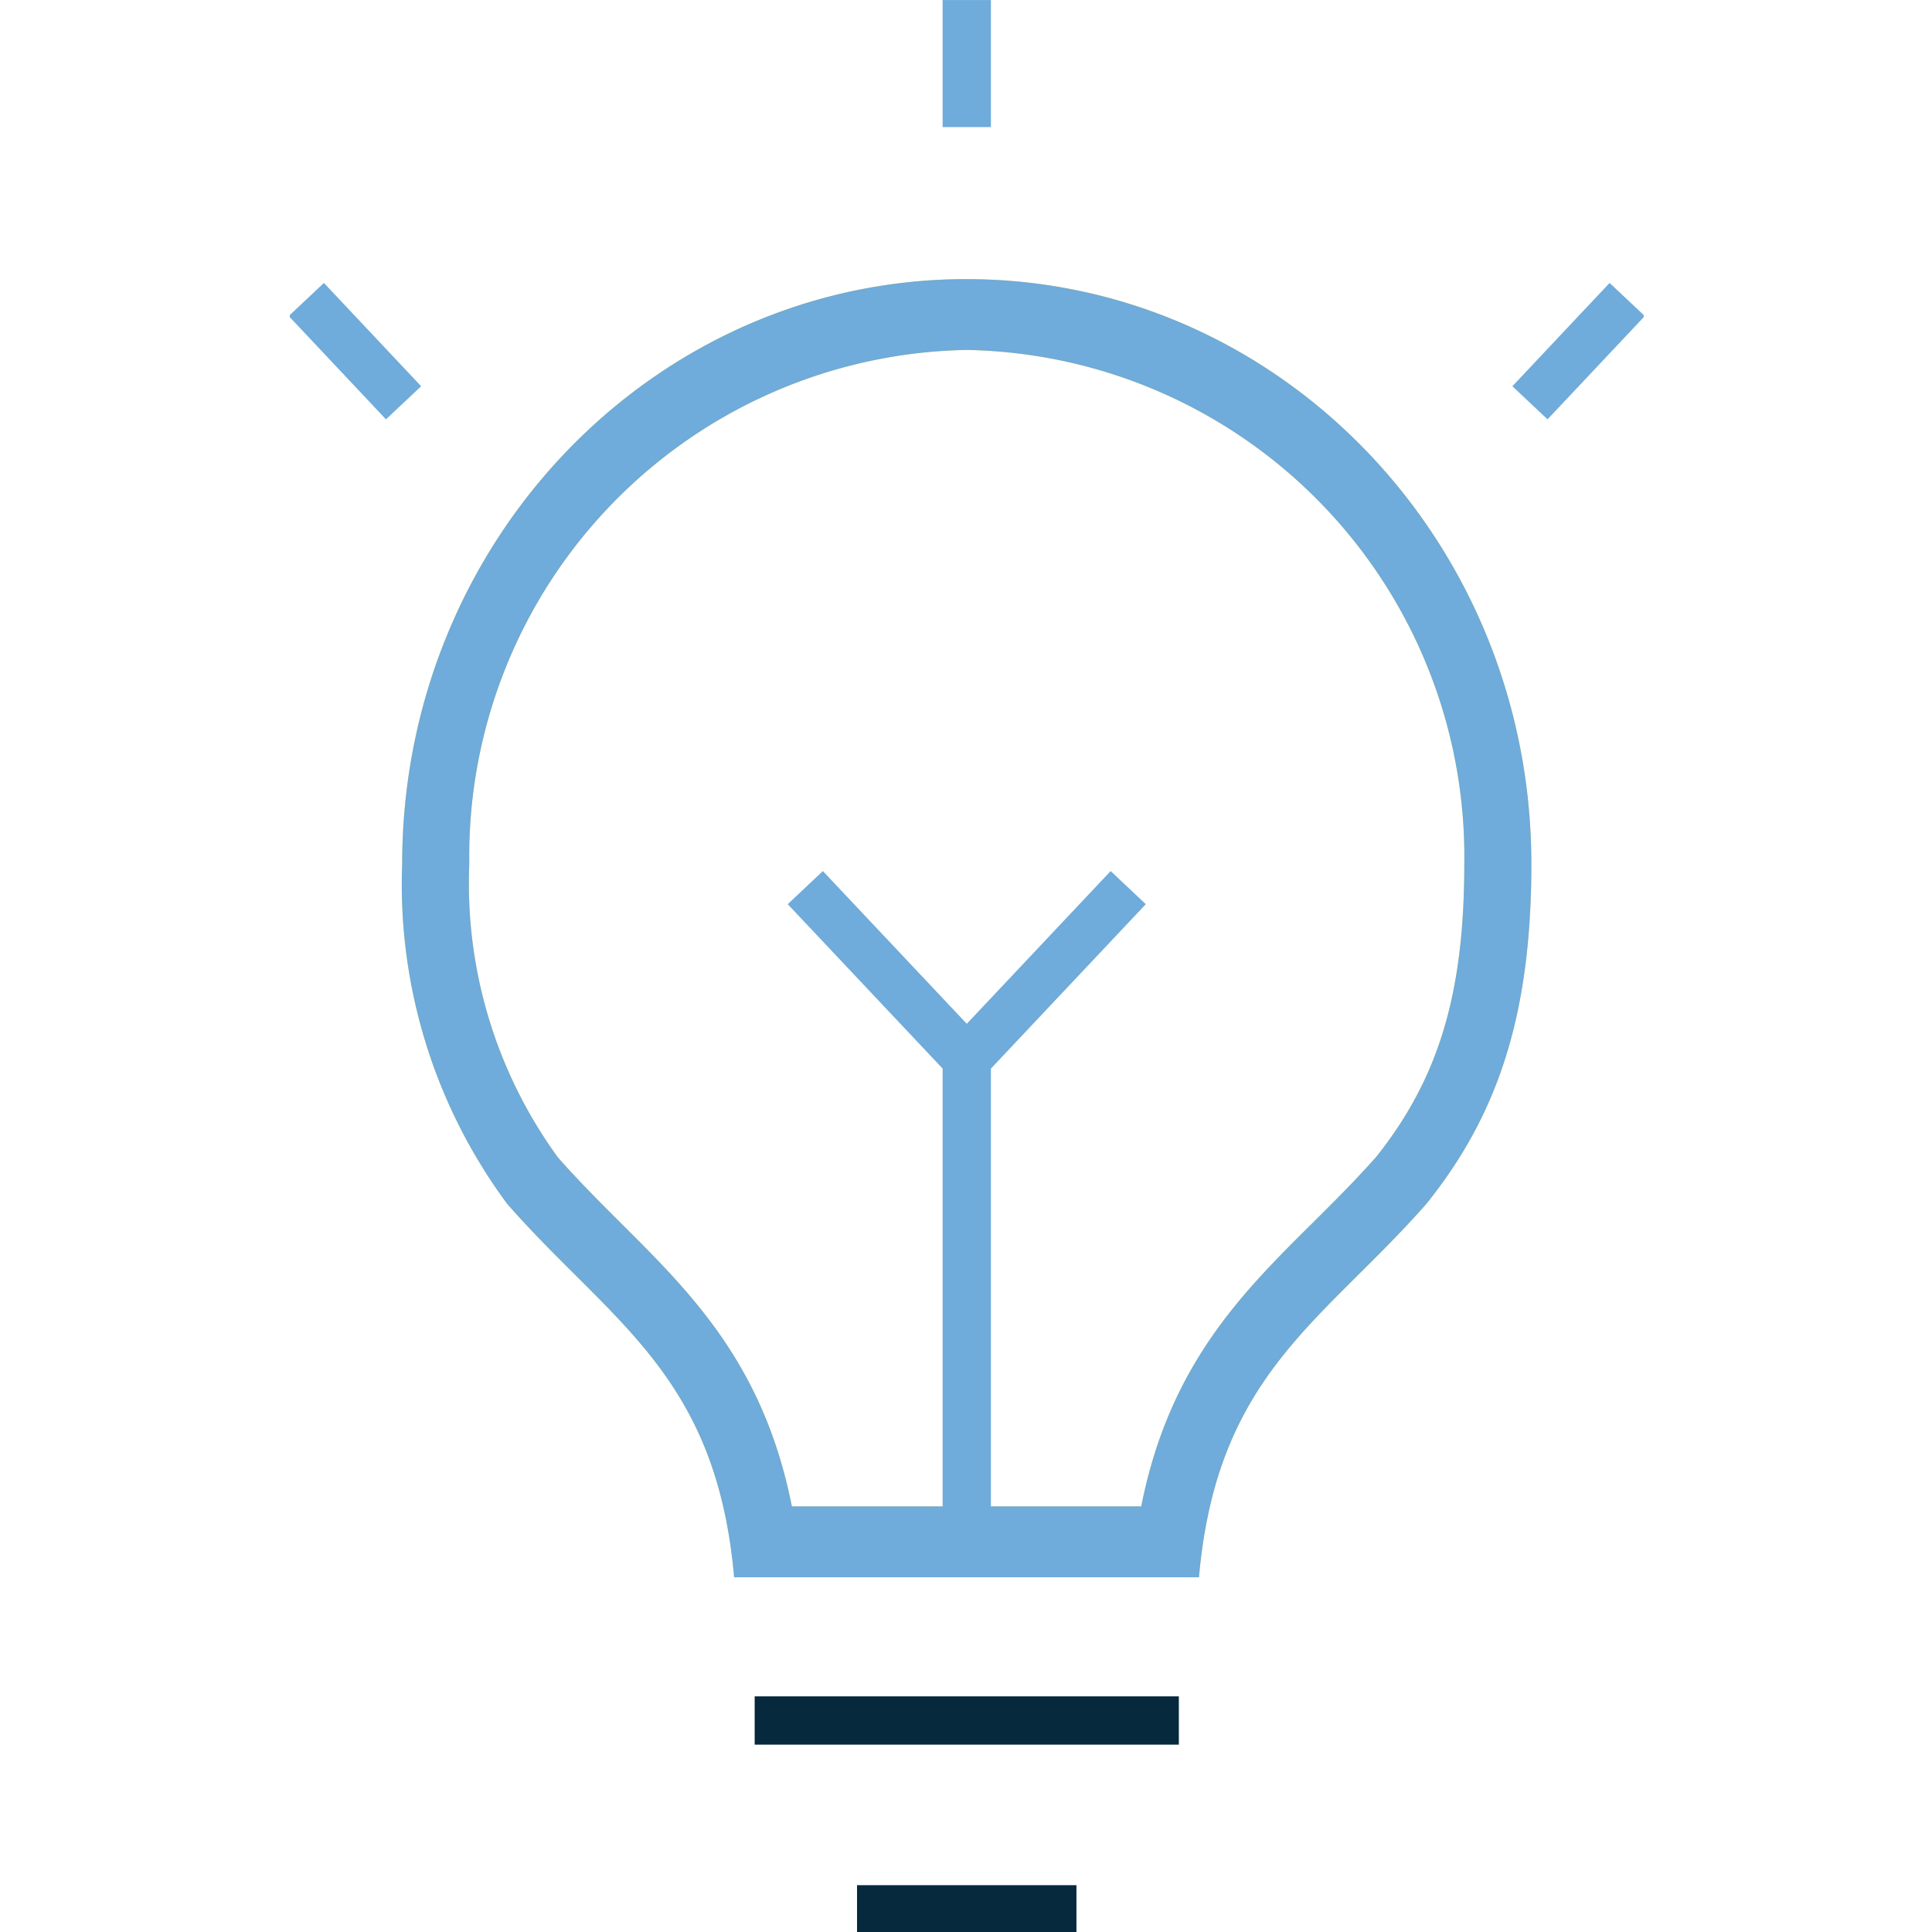 <svg xmlns="http://www.w3.org/2000/svg" xmlns:xlink="http://www.w3.org/1999/xlink" width="60" height="60" viewBox="0 0 60 60"><defs><clipPath id="clip-path"><path id="Trac&#xE9;_425" data-name="Trac&#xE9; 425" d="M0,8.839H42.047v-60H0Z" transform="translate(0 51.161)" fill="none"></path></clipPath></defs><g id="fonctionnement-recherche" transform="translate(-1106 -5050)"><g id="Groupe_3389" data-name="Groupe 3389" transform="translate(1115 5101.161)"><g id="Groupe_1367" data-name="Groupe 1367" transform="translate(0 -51.161)" clip-path="url(#clip-path)"><g id="Groupe_1363" data-name="Groupe 1363" transform="translate(14.437 53.432)"><path id="Trac&#xE9;_421" data-name="Trac&#xE9; 421" d="M0,0H13.173M3.179,5.864H9.993" fill="none" stroke="#06293d" stroke-width="1.5"></path></g><g id="Groupe_1364" data-name="Groupe 1364" transform="translate(3.49 8.669)"><path id="Trac&#xE9;_422" data-name="Trac&#xE9; 422" d="M2.582.324A15.737,15.737,0,0,1,18.04,16.292c0,4.014-.793,6.653-2.734,9.09-.657.742-1.333,1.414-1.988,2.064-2.19,2.174-4.444,4.413-5.311,8.793H-2.843c-.863-4.371-3.108-6.606-5.289-8.778-.652-.65-1.325-1.321-1.978-2.062a14.458,14.458,0,0,1-2.751-9.108A15.73,15.73,0,0,1,2.582.324m0-2.2c-9.679,0-17.527,8.132-17.527,18.167a16.668,16.668,0,0,0,3.259,10.549c3.223,3.679,6.495,5.294,7.05,11.6H9.8c.558-6.3,3.826-7.919,7.065-11.6,2.179-2.716,3.258-5.793,3.258-10.549,0-10.035-7.86-18.167-17.541-18.167" transform="translate(14.945 1.875)" fill="#f4e552"></path></g><g id="Groupe_1365" data-name="Groupe 1365" transform="translate(3.49 8.669)"><path id="Trac&#xE9;_423" data-name="Trac&#xE9; 423" d="M2.582.324A15.737,15.737,0,0,1,18.04,16.292c0,4.014-.793,6.653-2.734,9.09-.657.742-1.333,1.414-1.988,2.064-2.19,2.174-4.444,4.413-5.311,8.793H-2.843c-.863-4.371-3.108-6.606-5.289-8.778-.652-.65-1.325-1.321-1.978-2.062a14.458,14.458,0,0,1-2.751-9.108A15.73,15.73,0,0,1,2.582.324m0-2.2c-9.679,0-17.527,8.132-17.527,18.167a16.668,16.668,0,0,0,3.259,10.549c3.223,3.679,6.495,5.294,7.05,11.6H9.8c.558-6.3,3.826-7.919,7.065-11.6,2.179-2.716,3.258-5.793,3.258-10.549C20.123,6.257,12.263-1.875,2.582-1.875Z" transform="translate(14.945 1.875)" fill="#6fabdb"></path></g><g id="Groupe_1366" data-name="Groupe 1366" transform="translate(0.513 0.001)"><path id="Trac&#xE9;_424" data-name="Trac&#xE9; 424" d="M3.022.581V-3.365M20.512,9.143l3.02-3.208m-41.021,0,3.02,3.208M3.022,44.421V29.512m-.009,0L-1.993,24.2m5.024,5.313L8.036,24.2" transform="translate(17.489 3.365)" fill="#6fabdb" stroke="#6fabdb" stroke-width="1.5"></path></g></g></g><rect id="Rectangle_3141" data-name="Rectangle 3141" width="60" height="60" transform="translate(1106 5050)" fill="none"></rect></g></svg>